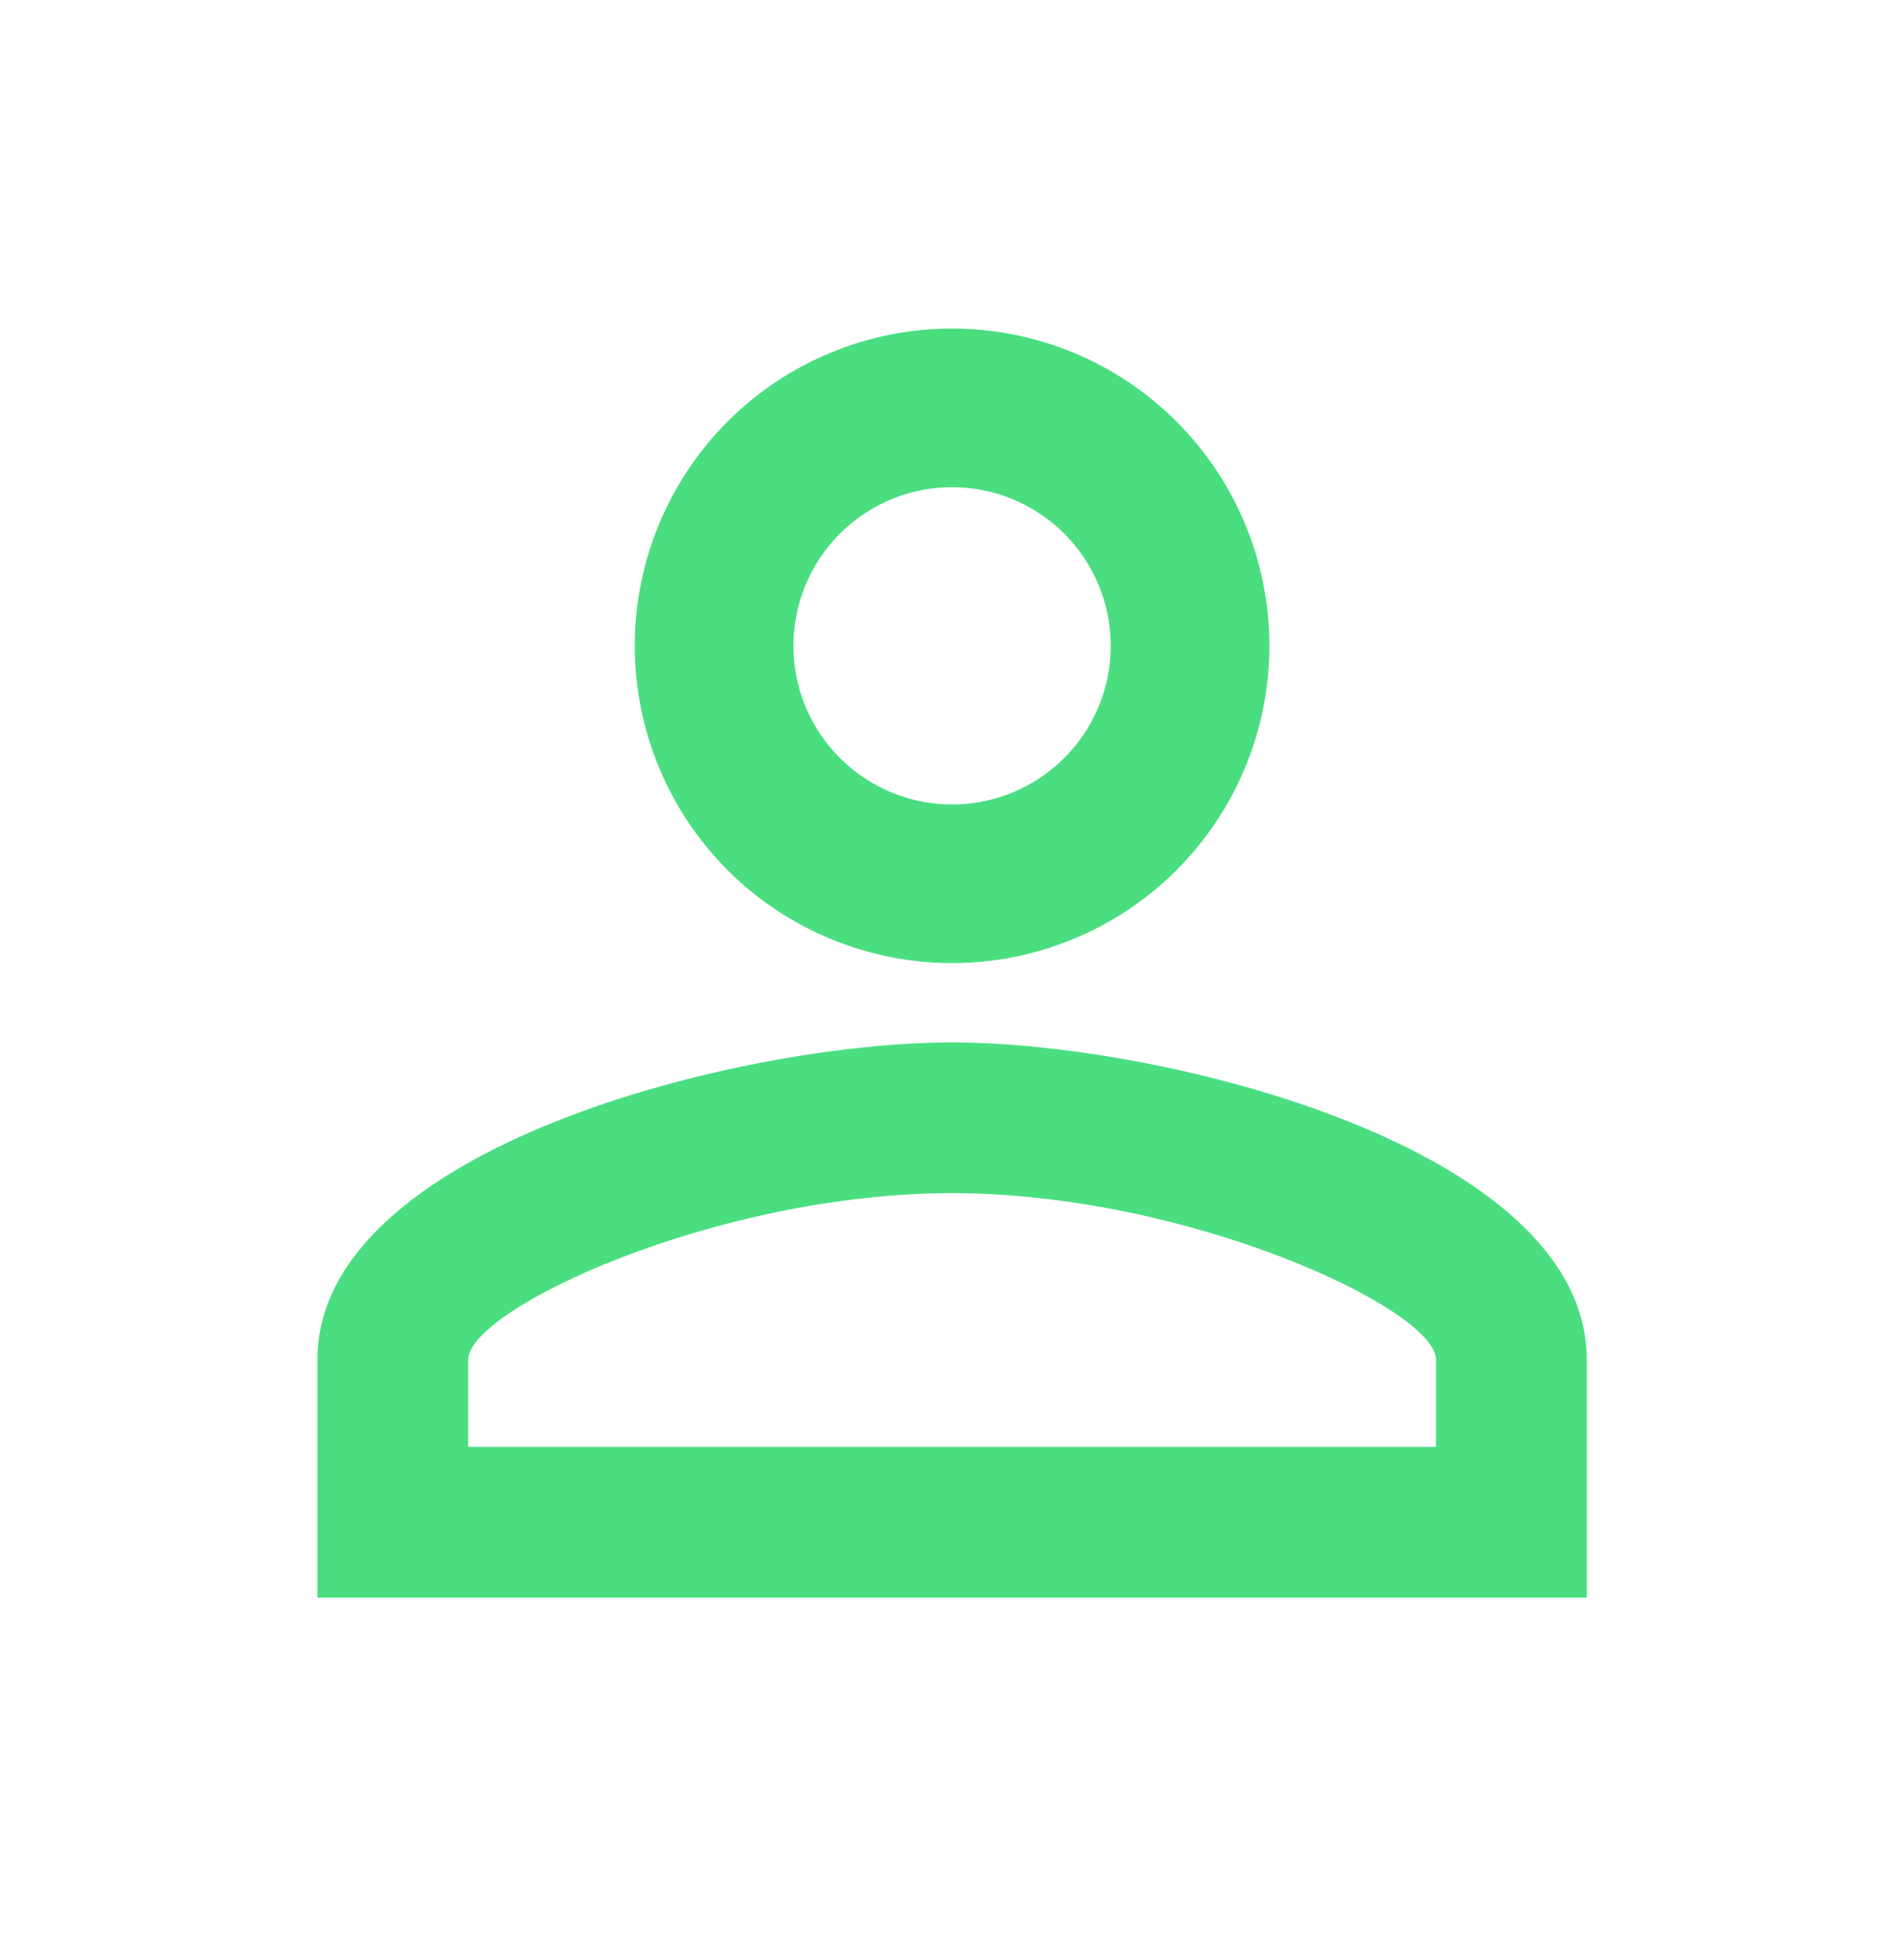 <svg width="34" height="35" viewBox="0 0 34 35" fill="none" xmlns="http://www.w3.org/2000/svg">
<path d="M17.001 5.868C18.504 5.868 19.945 6.465 21.008 7.528C22.071 8.591 22.668 10.032 22.668 11.535C22.668 13.038 22.071 14.479 21.008 15.542C19.945 16.605 18.504 17.201 17.001 17.201C15.498 17.201 14.057 16.605 12.994 15.542C11.932 14.479 11.335 13.038 11.335 11.535C11.335 10.032 11.932 8.591 12.994 7.528C14.057 6.465 15.498 5.868 17.001 5.868ZM17.001 8.701C16.25 8.701 15.529 9 14.998 9.531C14.466 10.063 14.168 10.783 14.168 11.535C14.168 12.286 14.466 13.007 14.998 13.538C15.529 14.07 16.25 14.368 17.001 14.368C17.753 14.368 18.473 14.07 19.005 13.538C19.536 13.007 19.835 12.286 19.835 11.535C19.835 10.783 19.536 10.063 19.005 9.531C18.473 9 17.753 8.701 17.001 8.701ZM17.001 18.618C20.784 18.618 28.335 20.502 28.335 24.285V28.535H5.668V24.285C5.668 20.502 13.219 18.618 17.001 18.618ZM17.001 21.31C12.794 21.31 8.36 23.378 8.36 24.285V25.843H25.643V24.285C25.643 23.378 21.209 21.31 17.001 21.31Z" fill="#4ADE80"/>
</svg>
